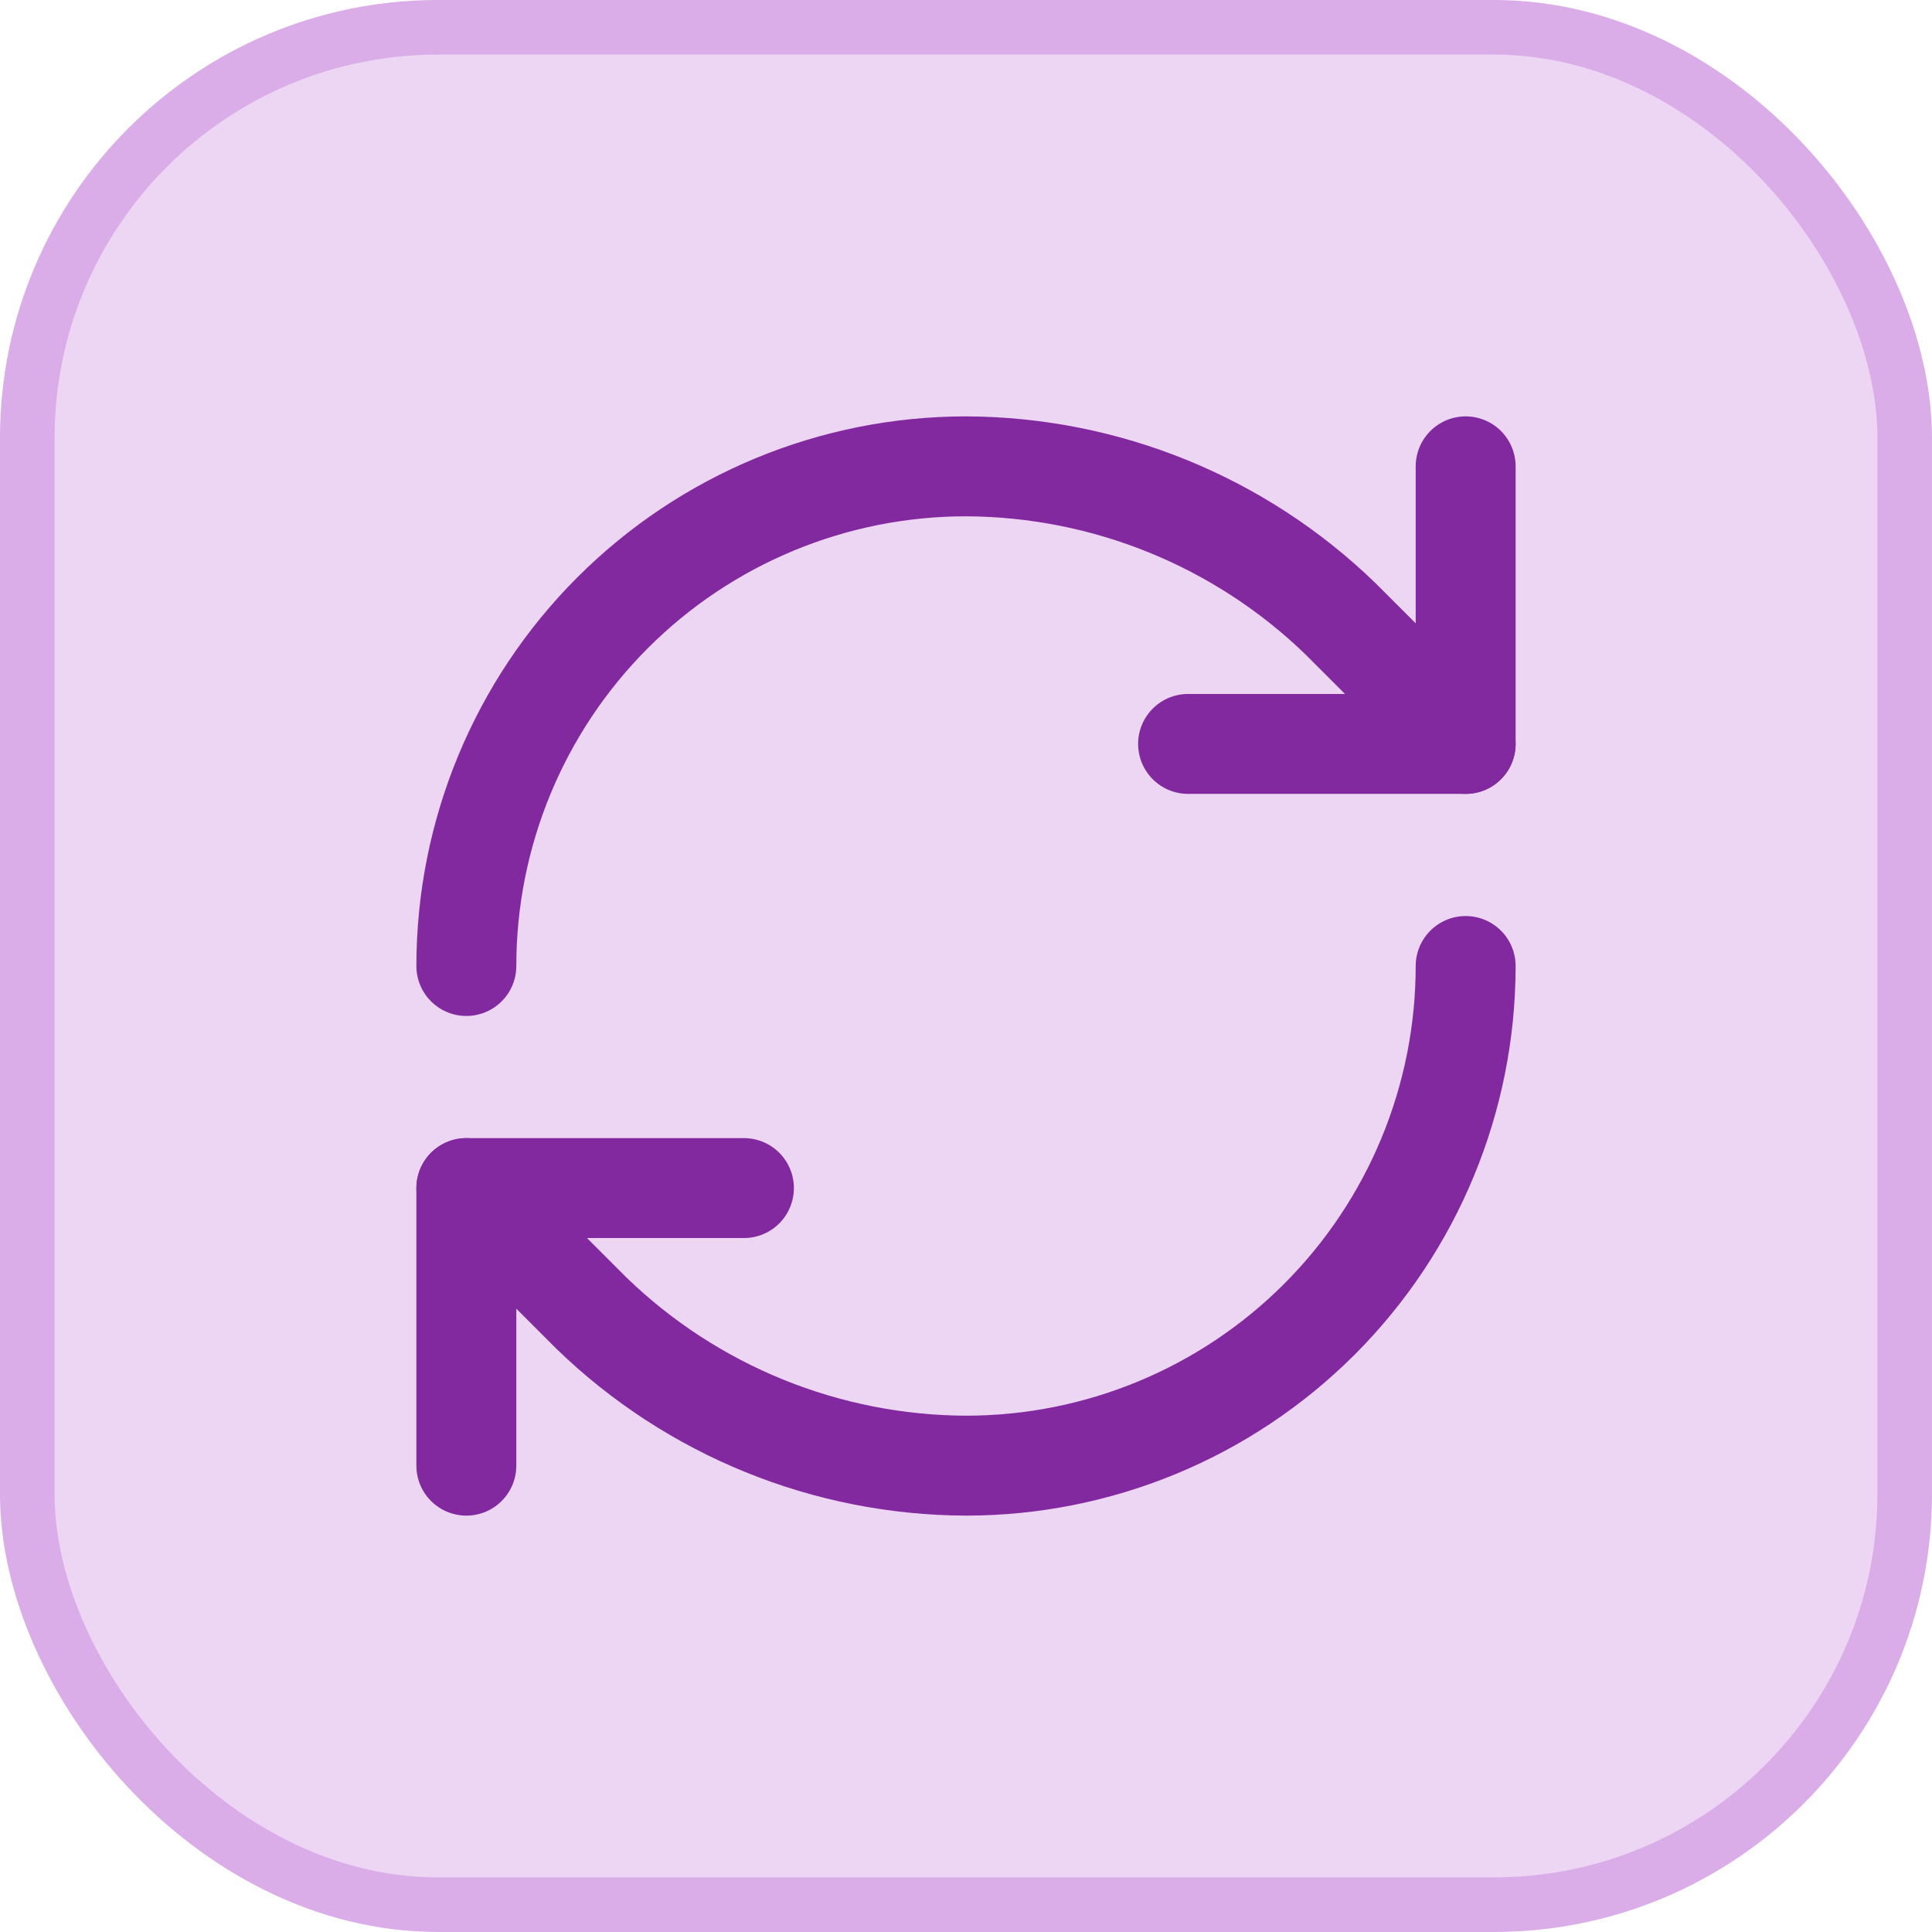 <svg width="58" height="58" viewBox="0 0 58 58" fill="none" xmlns="http://www.w3.org/2000/svg">
<rect x="0.819" y="0.819" width="56.361" height="56.361" rx="12.331" fill="#EDD6F4"/>
<rect x="0.819" y="0.819" width="56.361" height="56.361" rx="12.331" stroke="#DAADE9" stroke-width="1.639"/>
<path d="M14 29C14 25.022 15.58 21.206 18.393 18.393C21.206 15.58 25.022 14 29 14C33.193 14.016 37.218 15.652 40.233 18.567L44 22.333" stroke="#8229A0" stroke-width="3" stroke-linecap="round" stroke-linejoin="round"/>
<path d="M44 14V22.333H35.667M44 29C44 32.978 42.42 36.794 39.607 39.607C36.794 42.42 32.978 44 29 44C24.807 43.984 20.782 42.348 17.767 39.433L14 35.667" stroke="#8229A0" stroke-width="3" stroke-linecap="round" stroke-linejoin="round"/>
<path d="M22.333 35.667H14V44" stroke="#8229A0" stroke-width="3" stroke-linecap="round" stroke-linejoin="round"/>
</svg>
